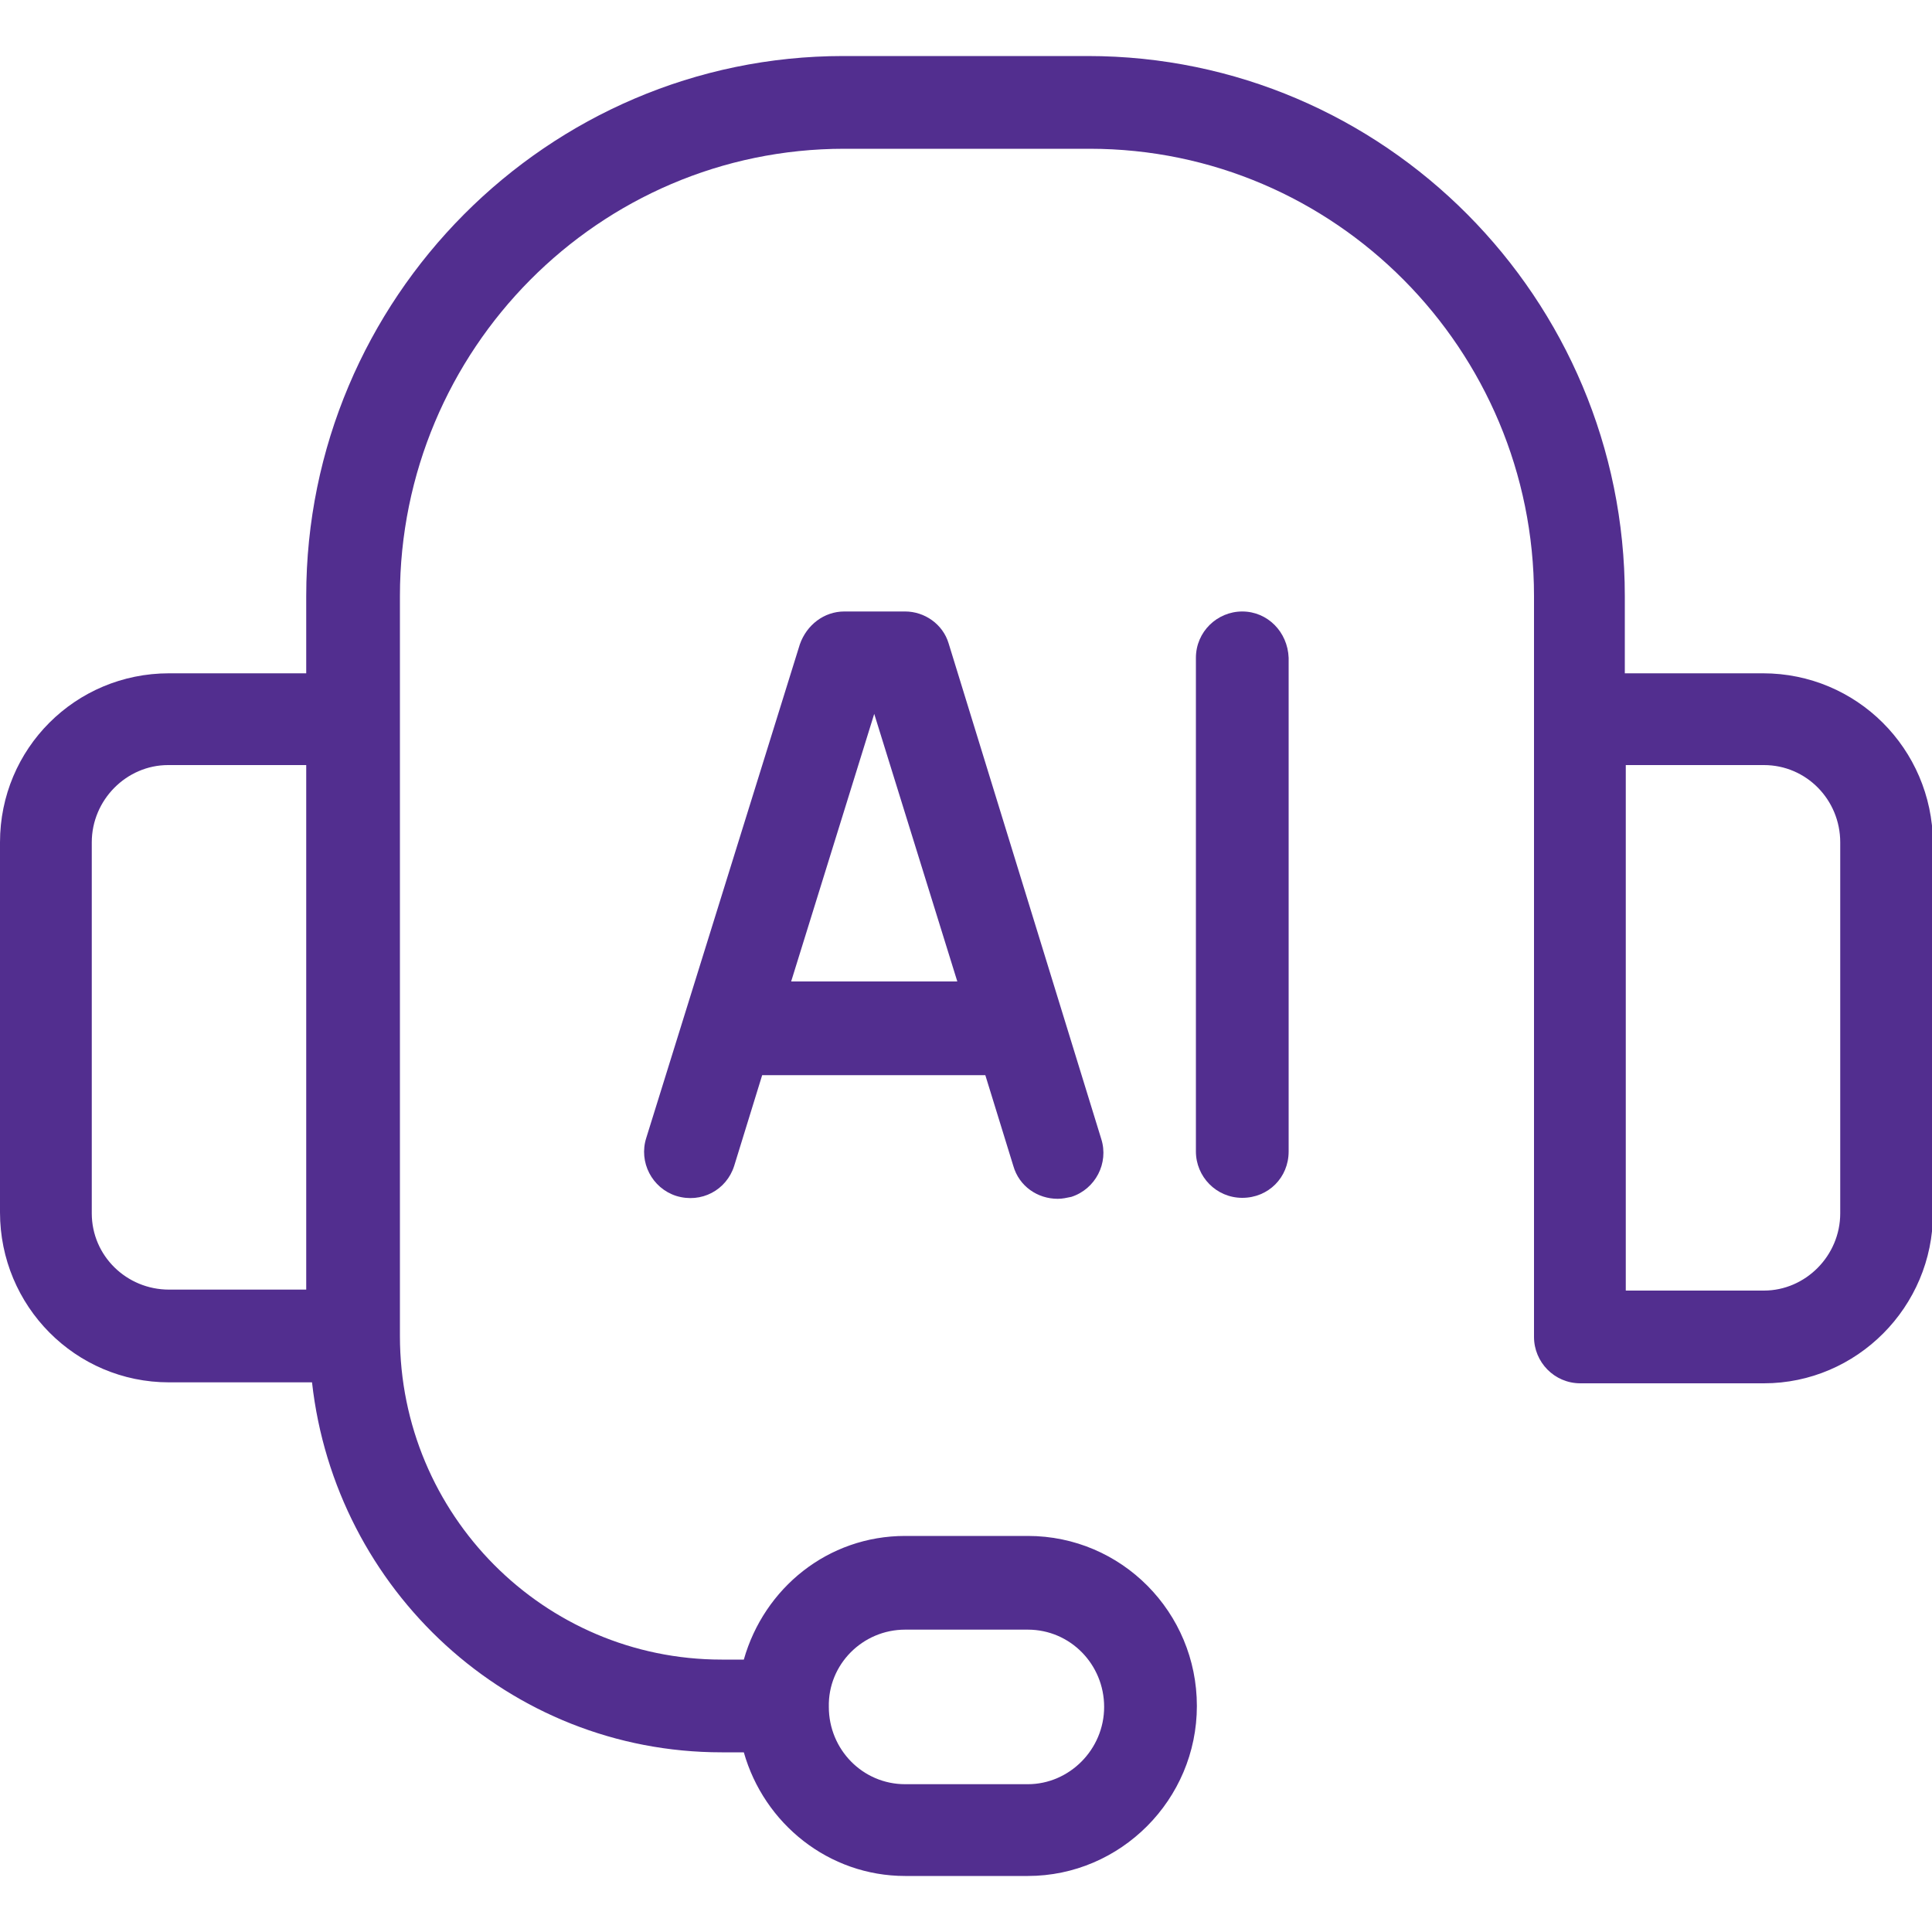 <?xml version="1.0" encoding="utf-8"?>
<!-- Generator: Adobe Illustrator 23.1.0, SVG Export Plug-In . SVG Version: 6.00 Build 0)  -->
<svg version="1.1" id="Слой_1" xmlns="http://www.w3.org/2000/svg" xmlns:xlink="http://www.w3.org/1999/xlink" x="0px" y="0px"
	 viewBox="0 0 200 200" style="enable-background:new 0 0 200 200;" xml:space="preserve">
<style type="text/css">
	.st0{fill:#522E8F;}
</style>
<g>
	<path class="st0" d="M182.5,69.7h-14.3v-8c0-30.8-24.9-55.9-55.6-55.9H87.3c-30.6,0-55.6,25.1-55.6,55.9v8H17.5
		C7.8,69.7,0,77.5,0,87.2v38.3c0,9.7,7.8,17.6,17.5,17.6h14.8c2.4,21.5,20.4,38.3,42.4,38.3h2.3c2.1,7.4,8.8,12.8,16.7,12.8h12.7
		c9.6,0,17.5-7.9,17.5-17.6s-7.8-17.6-17.5-17.6H93.7c-8,0-14.6,5.4-16.7,12.8h-2.3c-18.4,0-33.3-15-33.3-33.5V61.7
		c0-25.5,20.6-46.3,46-46.3h25.4c25.4,0,46,20.8,46,46.3v76.7c0,2.6,2.1,4.8,4.8,4.8h19c9.6,0,17.5-7.9,17.5-17.6V87.2
		C200,77.5,192.2,69.7,182.5,69.7z M93.7,168.7h12.7c4.4,0,7.9,3.6,7.9,8c0,4.4-3.6,8-7.9,8H93.7c-4.4,0-7.9-3.6-7.9-8
		C85.7,172.3,89.3,168.7,93.7,168.7z M9.5,125.6V87.2c0-4.4,3.6-8,7.9-8h14.3v54.3H17.5C13.1,133.5,9.5,130,9.5,125.6z M190.5,125.6
		c0,4.4-3.6,8-7.9,8h-14.3V79.2h14.3c4.4,0,7.9,3.6,7.9,8V125.6z"/>
	<path class="st0" d="M93.7,63.3h-6.3c-2.1,0-3.9,1.4-4.6,3.4l-15.9,51.1c-0.8,2.5,0.6,5.2,3.1,6c2.6,0.8,5.2-0.6,6-3.1l2.9-9.4
		h23.1l2.9,9.4c0.6,2.1,2.5,3.4,4.6,3.4c0.5,0,0.9-0.1,1.4-0.2c2.5-0.8,3.9-3.5,3.1-6L98.2,66.6C97.6,64.6,95.7,63.3,93.7,63.3z
		 M81.9,101.6l8.6-27.7l8.6,27.7H81.9z"/>
	<path class="st0" d="M128.6,63.3c-2.6,0-4.8,2.1-4.8,4.8v51.1c0,2.6,2.1,4.8,4.8,4.8s4.8-2.1,4.8-4.8V68.1
		C133.3,65.4,131.2,63.3,128.6,63.3z"/>
</g>
</svg>

